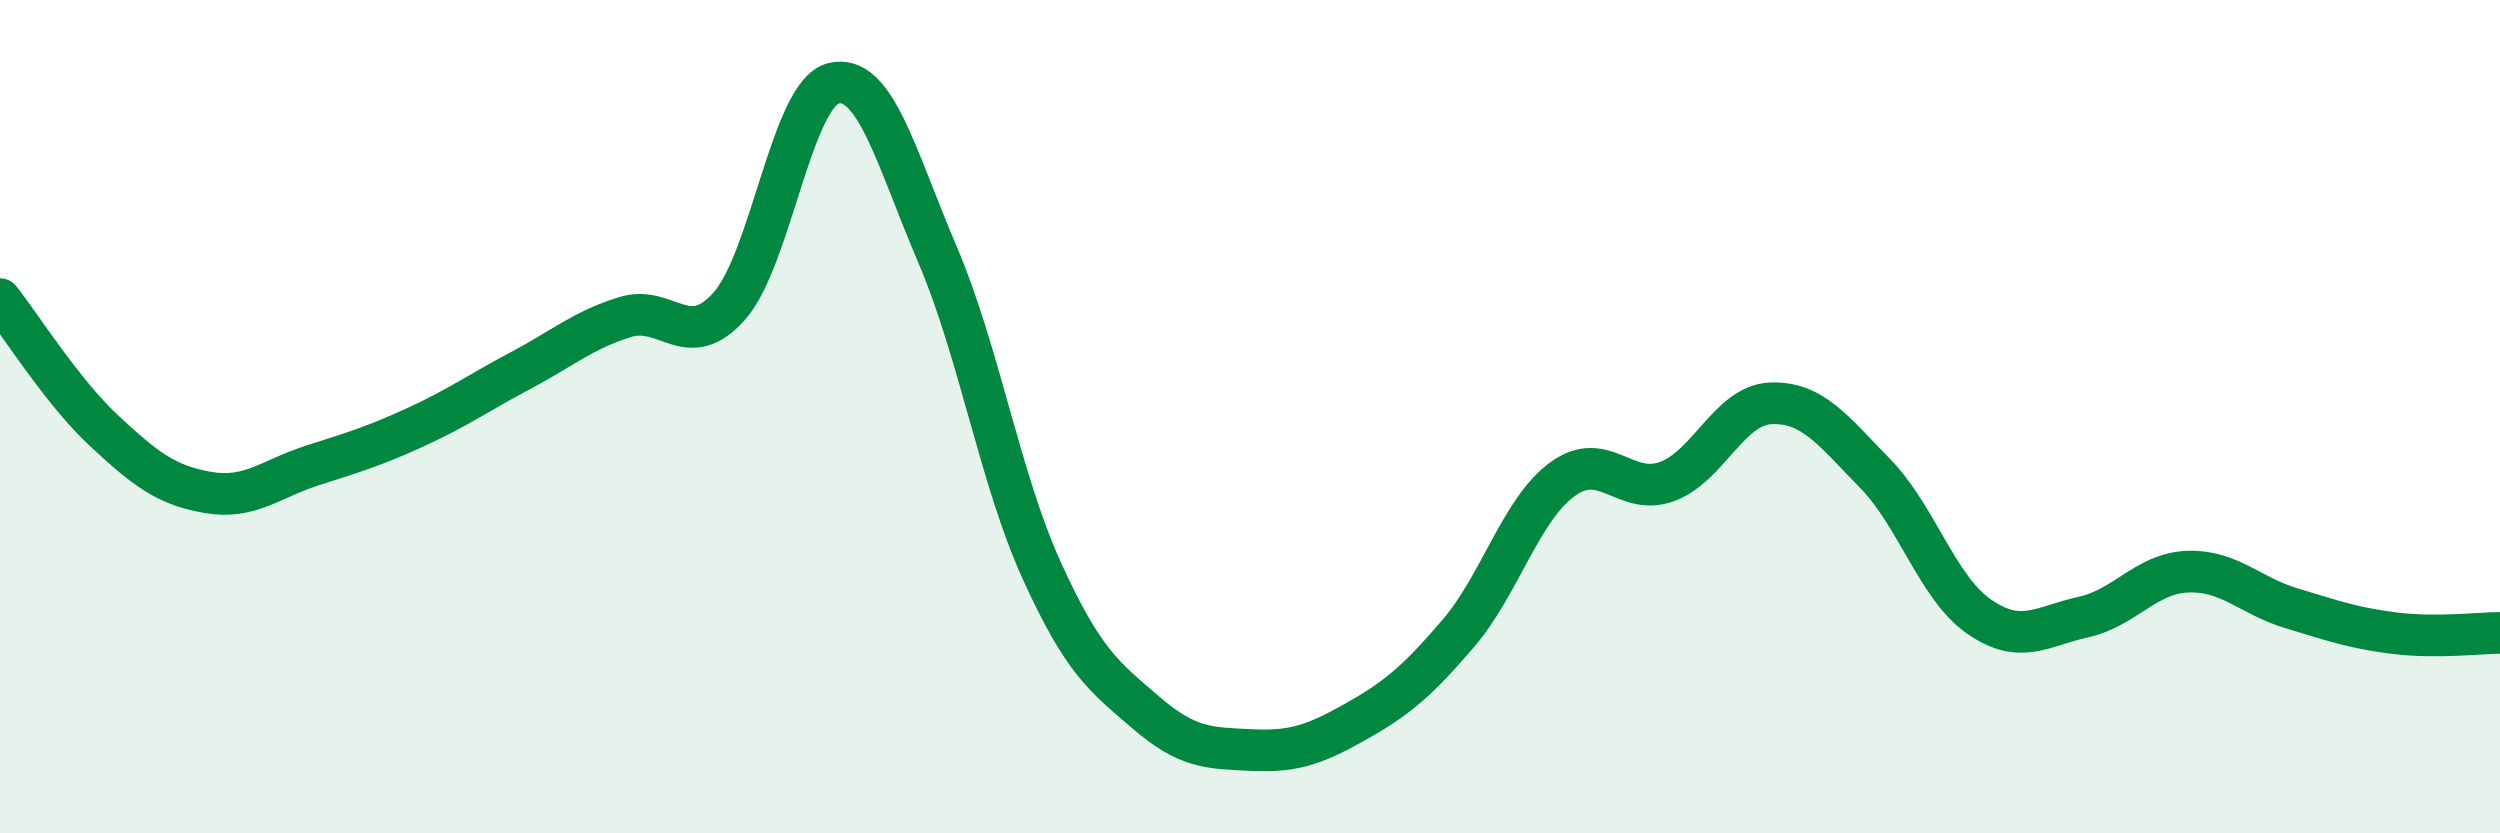 
    <svg width="60" height="20" viewBox="0 0 60 20" xmlns="http://www.w3.org/2000/svg">
      <path
        d="M 0,7.18 C 0.5,7.81 1.5,9.41 2.5,10.34 C 3.5,11.27 4,11.65 5,11.82 C 6,11.99 6.5,11.49 7.5,11.17 C 8.5,10.85 9,10.7 10,10.24 C 11,9.78 11.5,9.42 12.5,8.89 C 13.5,8.36 14,7.92 15,7.61 C 16,7.3 16.5,8.47 17.5,7.35 C 18.5,6.23 19,2.25 20,2 C 21,1.75 21.5,3.77 22.5,6.11 C 23.5,8.45 24,11.49 25,13.69 C 26,15.89 26.5,16.24 27.5,17.1 C 28.5,17.96 29,17.95 30,18 C 31,18.05 31.5,17.9 32.5,17.34 C 33.5,16.78 34,16.37 35,15.2 C 36,14.03 36.5,12.23 37.5,11.5 C 38.5,10.77 39,11.92 40,11.56 C 41,11.2 41.5,9.72 42.5,9.68 C 43.5,9.64 44,10.34 45,11.36 C 46,12.38 46.5,14.11 47.5,14.8 C 48.5,15.49 49,15.03 50,14.81 C 51,14.59 51.5,13.76 52.5,13.72 C 53.5,13.68 54,14.3 55,14.6 C 56,14.9 56.5,15.08 57.5,15.2 C 58.5,15.32 59.5,15.19 60,15.19L60 20L0 20Z"
        fill="#008740"
        opacity="0.1"
        stroke-linecap="round"
        stroke-linejoin="round"
      />
      <path
        d="M 0,7.18 C 0.5,7.81 1.5,9.41 2.5,10.34 C 3.5,11.27 4,11.65 5,11.82 C 6,11.99 6.5,11.49 7.5,11.17 C 8.5,10.85 9,10.7 10,10.24 C 11,9.78 11.5,9.42 12.5,8.89 C 13.5,8.36 14,7.92 15,7.61 C 16,7.3 16.5,8.47 17.5,7.35 C 18.5,6.23 19,2.25 20,2 C 21,1.75 21.5,3.77 22.5,6.11 C 23.5,8.45 24,11.49 25,13.69 C 26,15.89 26.5,16.24 27.5,17.1 C 28.5,17.96 29,17.95 30,18 C 31,18.05 31.5,17.9 32.5,17.34 C 33.5,16.78 34,16.37 35,15.2 C 36,14.03 36.5,12.23 37.5,11.5 C 38.5,10.77 39,11.92 40,11.56 C 41,11.2 41.5,9.72 42.5,9.68 C 43.5,9.64 44,10.34 45,11.36 C 46,12.38 46.5,14.11 47.5,14.8 C 48.5,15.49 49,15.03 50,14.81 C 51,14.59 51.5,13.76 52.5,13.72 C 53.5,13.68 54,14.3 55,14.6 C 56,14.9 56.5,15.08 57.5,15.2 C 58.5,15.32 59.5,15.19 60,15.19"
        stroke="#008740"
        stroke-width="1"
        fill="none"
        stroke-linecap="round"
        stroke-linejoin="round"
      />
    </svg>
  
